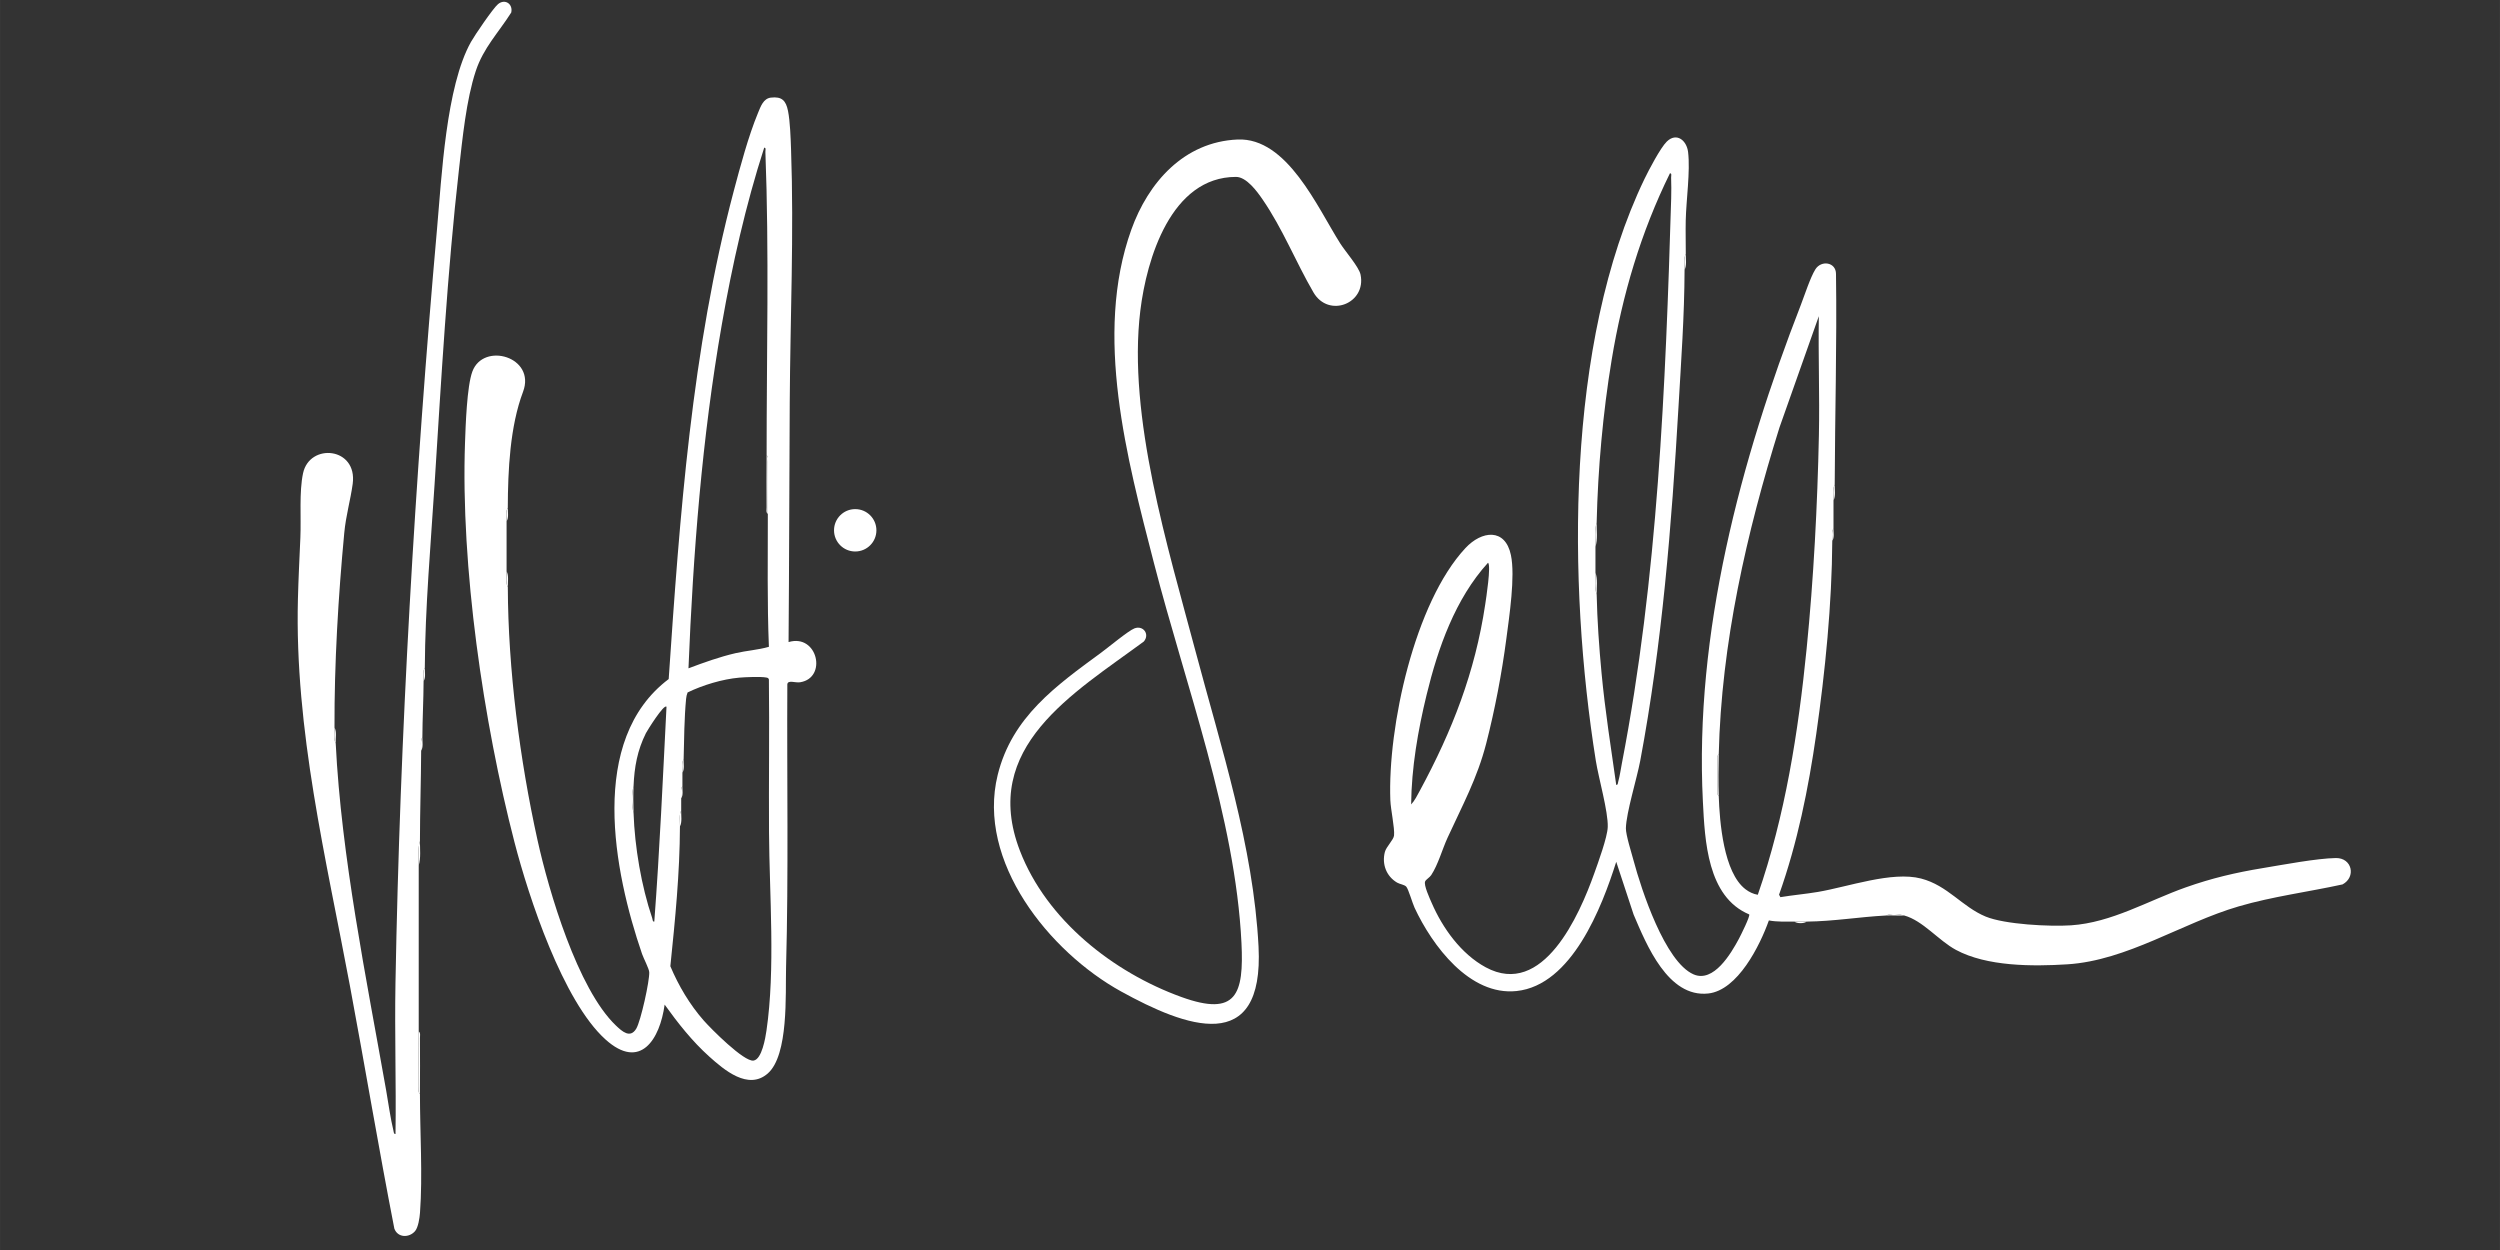 <?xml version="1.0" encoding="UTF-8"?>
<svg id="Ebene_1" data-name="Ebene 1" xmlns="http://www.w3.org/2000/svg" width="722.49mm" height="361.24mm" viewBox="0 0 2048 1024">
  <rect x="0" y="0" width="2048" height="1024" fill="#333333" stroke="none"/>
  <defs>
    <style>
      .cls-1 {
        fill: #fff;
      }
    </style>
  </defs>
  <path class="cls-1" d="M1013.81,114.29c40.7-1.76,65.37,55.62,84.17,85.23,4.1,6.45,15.29,19.23,16.58,25.42,4.93,23.73-26.16,35.94-38.58,14.59-14.47-24.88-25.25-52.29-41.75-76.25-4.46-6.48-13.09-18.37-21.72-18.36-53.15.04-73.19,67.02-78.38,109.72-10.53,86.67,22.78,194.37,45.16,278.59,20.97,78.9,47.5,159.94,51.71,242.29,4.6,90.18-59.69,65.89-112.66,36.66-58.62-32.35-118.54-106.42-101.03-177.38,11.7-47.42,47.76-73.01,84.81-100.19,5.66-4.15,22.29-17.95,27.17-19.82,7.25-2.79,12.78,4.83,7.74,10.73-57.37,42.38-134.26,86.44-101.5,171.47,21.84,56.69,76.38,99.54,132.24,119.76,45.3,16.4,51.27-2.39,49.24-44.24-4.99-102.64-46.1-211.8-71.71-311.29-22-85.46-49.44-186.76-18.56-272.99,13.89-38.78,43.18-72.04,87.08-73.94Z"/>
  <circle class="cls-1" cx="700.59" cy="434.43" r="17.36"/>
  <path class="cls-1" d="M1381,208c-1.85,3.33-.99,8.89-1,13-.13,37.65-2.81,74.9-4.99,112.51-5.64,97.05-13.38,194.1-31.32,289.68-2.73,14.52-11.5,42.69-11.76,55.32-.11,5.37,4.71,20.57,6.36,26.71,6.34,23.64,25.66,82.72,49.03,92.97,16.47,7.22,30.74-17.07,37.21-29.16,1.47-2.76,9.38-18.59,8.41-19.94-34.37-14.42-36.31-60.46-37.94-92.57-6.99-137.65,30.8-279.61,80.26-406.76,3.1-7.97,7.71-22.41,11.89-29.11,4.85-7.77,16.95-5.93,16.9,3.81.82,57.53-.86,115.16-1.05,172.55-1.85,3.32-.99,8.89-1,13-.03,7.65.04,15.35,0,23-1.83,2.3-.98,6.86-1,10-.29,51.87-5.79,106.99-13.14,158.36-6.39,44.64-15.36,89.09-30.46,131.57l1.09,2.03c10.2-1.69,20.5-2.56,30.7-4.28,24.75-4.18,60.78-17.18,84.59-10.97,21.82,5.7,33.57,23.16,52.86,31.14,15.65,6.47,52.59,8.33,69.9,7.18,33.31-2.21,63.13-20.15,93.94-31.06,21.28-7.54,40.87-12.15,63.18-15.82,16.59-2.73,43.93-7.95,59.84-8.24,13.3-.24,16.82,15.52,5.52,21.6-28.14,6.15-57.37,9.91-85.02,17.98-46.77,13.66-91.29,44.38-140.51,47.49-28.38,1.79-65.84,1.82-91.16-11.82-14.28-7.69-27.03-23.94-42.33-28.17-4.48-1.24-10.51-2.02-15,0-21.97,1.15-42.48,4.73-65,5-3.32.04-6.68.02-10,0-7.03-.05-14.02.33-20.95-.96-7.27,20.46-25.48,57.22-49.65,59.84-32.99,3.59-50.63-39.99-61.15-64.64l-14.24-43.24c-11.72,37.21-36.38,101.09-81.64,105.87-38.54,4.07-69.15-37.32-83.55-68.2-1.72-3.68-5.02-15.19-6.77-17.23-1.51-1.76-5.29-2.05-7.59-3.41-8.8-5.2-12.54-15.1-9.99-25.06,1.1-4.32,7.18-9.95,7.53-13.56.6-6.25-2.76-21.24-3.04-28.87-2.24-59.83,19.77-161.74,61.53-206.56,13.28-14.25,32.56-16.66,37.25,5.77,3.64,17.42-1.33,50.15-3.77,68.71-3.7,28.16-9.39,58.05-16.46,85.54-7.38,28.71-19.55,50.8-31.69,77.31-4.39,9.59-7.72,21.98-13.39,30.61-1.19,1.81-4.29,3.64-4.95,5.1-1.37,2.99,3.78,14.04,5.34,17.64,8.97,20.69,24.08,41.81,44.25,52.75,46.94,25.44,76.8-42.81,88.94-76.9,3.14-8.82,10.76-29.57,11.05-38.01.43-12.56-7.5-40.07-9.77-54.3-23.11-144.87-24.92-342.22,39.85-476.57,3.47-7.19,13.1-25.61,18.32-30.68,8.01-7.76,16.29-.89,17.42,8.64,1.87,15.79-1.56,39.35-1.93,55.85-.21,9.16.07,18.39.04,27.54ZM1308,428c-1.85,6.03-.99,13.6-1,20,0,6.99,0,14.01,0,21,0,5.72-.85,12.68,1,18,.43,21.22,2.02,43.34,4,64.5,2.88,30.63,7.7,61.08,12.01,91.5,1.44.24,1.4-1.76,1.68-2.79,1.28-4.59,2.07-10.22,2.99-15.02,29.38-151.96,35.75-308.35,40.36-462.64.16-5.52.15-11.54-.05-17.06-.04-1.21.75-3.72-.99-3.48-23.85,48.51-38.9,99.38-47.72,152.78-7.14,43.2-11.28,89.39-12.29,133.21ZM1408,618c-1.66,1.04-1,3.79-1.02,5.49-.08,7.66-.09,15.37,0,23.03.02,1.69-.64,4.45,1.02,5.49.7,21.18,3.93,62.83,21.98,76.52,2.95,2.24,6.32,3.87,10.01,4.48,22.5-64.82,33.17-133.28,40-201.51,5.73-57.25,8.87-117.58,10.06-174.94.67-32.48-.59-65.07-.06-97.54l-32.26,91.23c-27,86.44-47.62,176.68-49.73,267.77ZM1156.01,659c2.84-2.97,5.18-7.66,7.16-11.33,26.51-49.07,45.18-96.82,53.52-152.48.74-4.96,4.98-32.19,2.3-34.19-26.87,29.55-40.99,69.82-50.31,108.18-7.07,29.1-12.4,59.81-12.67,89.82Z"/>
  <path class="cls-1" d="M1560,750c-4.97.18-10.04-.26-15,0,4.49-2.02,10.52-1.24,15,0Z"/>
  <path class="cls-1" d="M1380,221c.01-4.11-.85-9.67,1-13-.01,4.11.85,9.67-1,13Z"/>
  <path class="cls-1" d="M1502,410c.01-4.11-.85-9.68,1-13-.01,4.11.85,9.68-1,13Z"/>
  <path class="cls-1" d="M1501,443c.02-3.14-.83-7.7,1-10-.02,3.14.83,7.7-1,10Z"/>
  <path class="cls-1" d="M1480,755c-2.02,1.66-7.79,1.71-10,0,3.32.02,6.68.04,10,0Z"/>
  <path class="cls-1" d="M1408,652c-1.66-1.04-1-3.79-1.02-5.49-.09-7.66-.08-15.37,0-23.03.02-1.69-.64-4.45,1.02-5.49-.26,11.06-.36,22.96,0,34Z"/>
  <path class="cls-1" d="M1307,448c0-6.4-.85-13.97,1-20-.15,6.45.95,13.93-1,20Z"/>
  <path class="cls-1" d="M1308,487c-1.85-5.32-.99-12.28-1-18,1.93,5.36.88,12.23,1,18Z"/>
  <path class="cls-1" d="M347,558c.02-3.46-.84-8.36,1-11-.02,3.46.84,8.36-1,11Z"/>
  <path class="cls-1" d="M345,615c.02-3.46-.84-8.36,1-11-.01,3.46.84,8.36-1,11Z"/>
  <path class="cls-1" d="M348,547c-1.84,2.64-.98,7.54-1,11-.07,15.37-.93,30.65-1,46-1.84,2.64-.98,7.54-1,11-.12,24.68-.97,49.32-1,74-1.85,6.02-.99,13.6-1,20-.05,45.32,0,90.68,0,136,0,15.15-.18,30.35-.02,45.51.02,1.69-.64,4.45,1.02,5.49,0,31.01,2.3,67.19.04,97.54-.3,4.07-1.41,11.92-4.02,14.98-4.8,5.62-14.18,5.64-17-2.04-12.89-66.07-23.97-132.49-36.34-198.66-19.58-104.76-45.43-209.92-42.64-317.27.43-16.73,1.27-33.29,2-50s-1.08-37.37,2.19-52.81c5.33-25.14,44.77-21.51,40.68,8.68-1.77,13.05-5.57,25.93-6.9,40.09-4.94,52.41-8.18,106.88-8.01,159.49.01,4.11-.85,9.68,1,13,4.58,92.61,25.09,192.55,41.31,284.19,1.87,10.58,3.48,22.78,5.97,33.03.24,1,.29,3.01,1.7,2.77.61-41.14-.77-82.39-.03-123.54,3.66-204.25,15.96-414.22,34.05-617.95,3.79-42.7,7.34-116.68,27.82-153.18,3.09-5.51,18.05-27.5,22.1-30.89,5.75-4.82,12.46-.12,10.87,6.84-10.45,16.48-22.8,28.94-29.07,47.95-7.8,23.62-10.88,55.32-13.72,80.28-9.61,84.54-14.59,172.9-20,258-3.11,48.96-7.77,101.75-8.01,150.49Z"/>
  <path class="cls-1" d="M344,896c-1.66-1.04-1-3.79-1.02-5.49-.16-15.16.02-30.36.02-45.51,1.66,1.04,1,3.79,1.02,5.49.19,15.16-.02,30.36-.02,45.51Z"/>
  <path class="cls-1" d="M343,709c0-6.4-.85-13.98,1-20,0,6.4.85,13.97-1,20Z"/>
  <path class="cls-1" d="M275,609c-1.85-3.32-.99-8.89-1-13,1.99,3.39.79,8.82,1,13Z"/>
  <path class="cls-1" d="M416,481c-1.85-3.32-.99-8.89-1-13,1.85,3.32.99,8.89,1,13Z"/>
  <path class="cls-1" d="M415,427c.02-3.46-.84-8.36,1-11-.01,3.46.84,8.36-1,11Z"/>
  <path class="cls-1" d="M416,481c.21,67.26,9.8,141.51,24.31,207.19,9.3,42.1,32.88,121.89,64.15,151.85,5.17,4.95,11.79,10.91,16.74,2.66,3.72-6.19,10.99-39.18,10.65-46.26-.13-2.82-4.65-11.35-5.88-14.93-23.25-67.68-44.38-175.32,21.81-225.22,9.11-134.12,18.81-269.53,53.28-399.72,5.3-20,12.06-45.2,19.9-64.1,2.15-5.19,4.35-11.76,10.5-12.49,9.09-1.08,12.37,2.43,14.08,10.96s2.16,22.38,2.48,31.52c2.43,68.55-.67,138.5-1.08,207-.39,65.52-.43,131.04-.96,196.54,23.74-7.14,32.01,29.38,9.44,32.93-3.95.62-9.88-2.11-10.45,1.56-.43,77.3,1.06,154.8-1.04,231.96-.59,21.73,2.22,71.9-15.02,86.98-16.01,14.01-35.8-3.01-47.96-13.93-13.92-12.5-25.61-27.35-36.49-42.51-3.87,28.41-19.88,54.35-48.51,28.51-34.78-31.4-62.79-116.29-74.49-161.51-25.5-98.48-44.14-225.85-40.53-327.55.5-14.1,1.55-45.91,5.99-58.01,9.02-24.6,52.32-12.05,41.54,16.53-10.74,28.49-12.38,64.31-12.49,95.01-1.84,2.64-.98,7.54-1,11-.06,13.65-.04,27.35,0,41,.01,4.11-.85,9.68,1,13ZM628,373c-.02-81.46,2.14-167.44-1-248.51-.05-1.21.75-3.72-.99-3.48-15.23,47.28-26.14,95.83-34.7,144.81-16.25,92.99-23.5,187.3-27.32,281.68,12.54-4.74,25.43-9.37,38.58-12.42,9.02-2.1,18.39-2.62,27.3-5.21-1.45-36.2-.86-72.59-.87-108.87,0-14.15.17-28.35.02-42.51-.02-1.69.64-4.45-1.02-5.49ZM557,677c-.12,38.26-3.94,76.58-7.86,114.55,6.75,15.98,15.84,31.38,27.35,44.47,5.79,6.59,32.98,34,40.79,32.83,6.87-1.03,9.74-18.72,10.59-24.49,7.41-50.57,2.41-111.27,2.1-162.82-.25-41.63.39-83.27-.1-124.9-.33-1.3-1.22-1.43-2.36-1.64-4.35-.8-17-.3-21.87.13-13.8,1.21-29.95,6.1-42.37,12.13-.68,1.65-1.07,3.47-1.24,5.25-1.47,15.28-1.66,33.94-2.01,49.49-1.84,2.64-.98,7.54-1,11-.02,3.66.02,7.34,0,11-1.83,2.3-.98,6.86-1,10-.02,3.33.01,6.67,0,10-1.85,3.32-.99,8.89-1,13ZM519,644c-1.67,6.45-1.67,15.55,0,22,.95,27.82,6.38,59.85,15.31,86.21.36,1.05.22,3.02,1.68,2.79,4.44-58.57,7-117.35,10-175.99-2-2.71-15.9,19.68-16.87,21.62-7.03,14.13-9.47,27.76-10.12,43.38Z"/>
  <path class="cls-1" d="M629,421c-1.66-1.04-1-3.79-1.02-5.49-.18-14.16.02-28.36.02-42.51,1.66,1.04,1,3.79,1.02,5.49.15,14.16-.02,28.36-.02,42.51Z"/>
  <path class="cls-1" d="M519,666c-1.67-6.45-1.67-15.55,0-22-.29,7.03-.24,14.95,0,22Z"/>
  <path class="cls-1" d="M557,677c.01-4.11-.85-9.68,1-13-.02,4.11.85,9.67-1,13Z"/>
  <path class="cls-1" d="M559,633c.02-3.46-.84-8.36,1-11-.08,3.49.89,8.34-1,11Z"/>
  <path class="cls-1" d="M558,654c.02-3.14-.83-7.7,1-10-.02,3.14.83,7.7-1,10Z"/>
</svg>